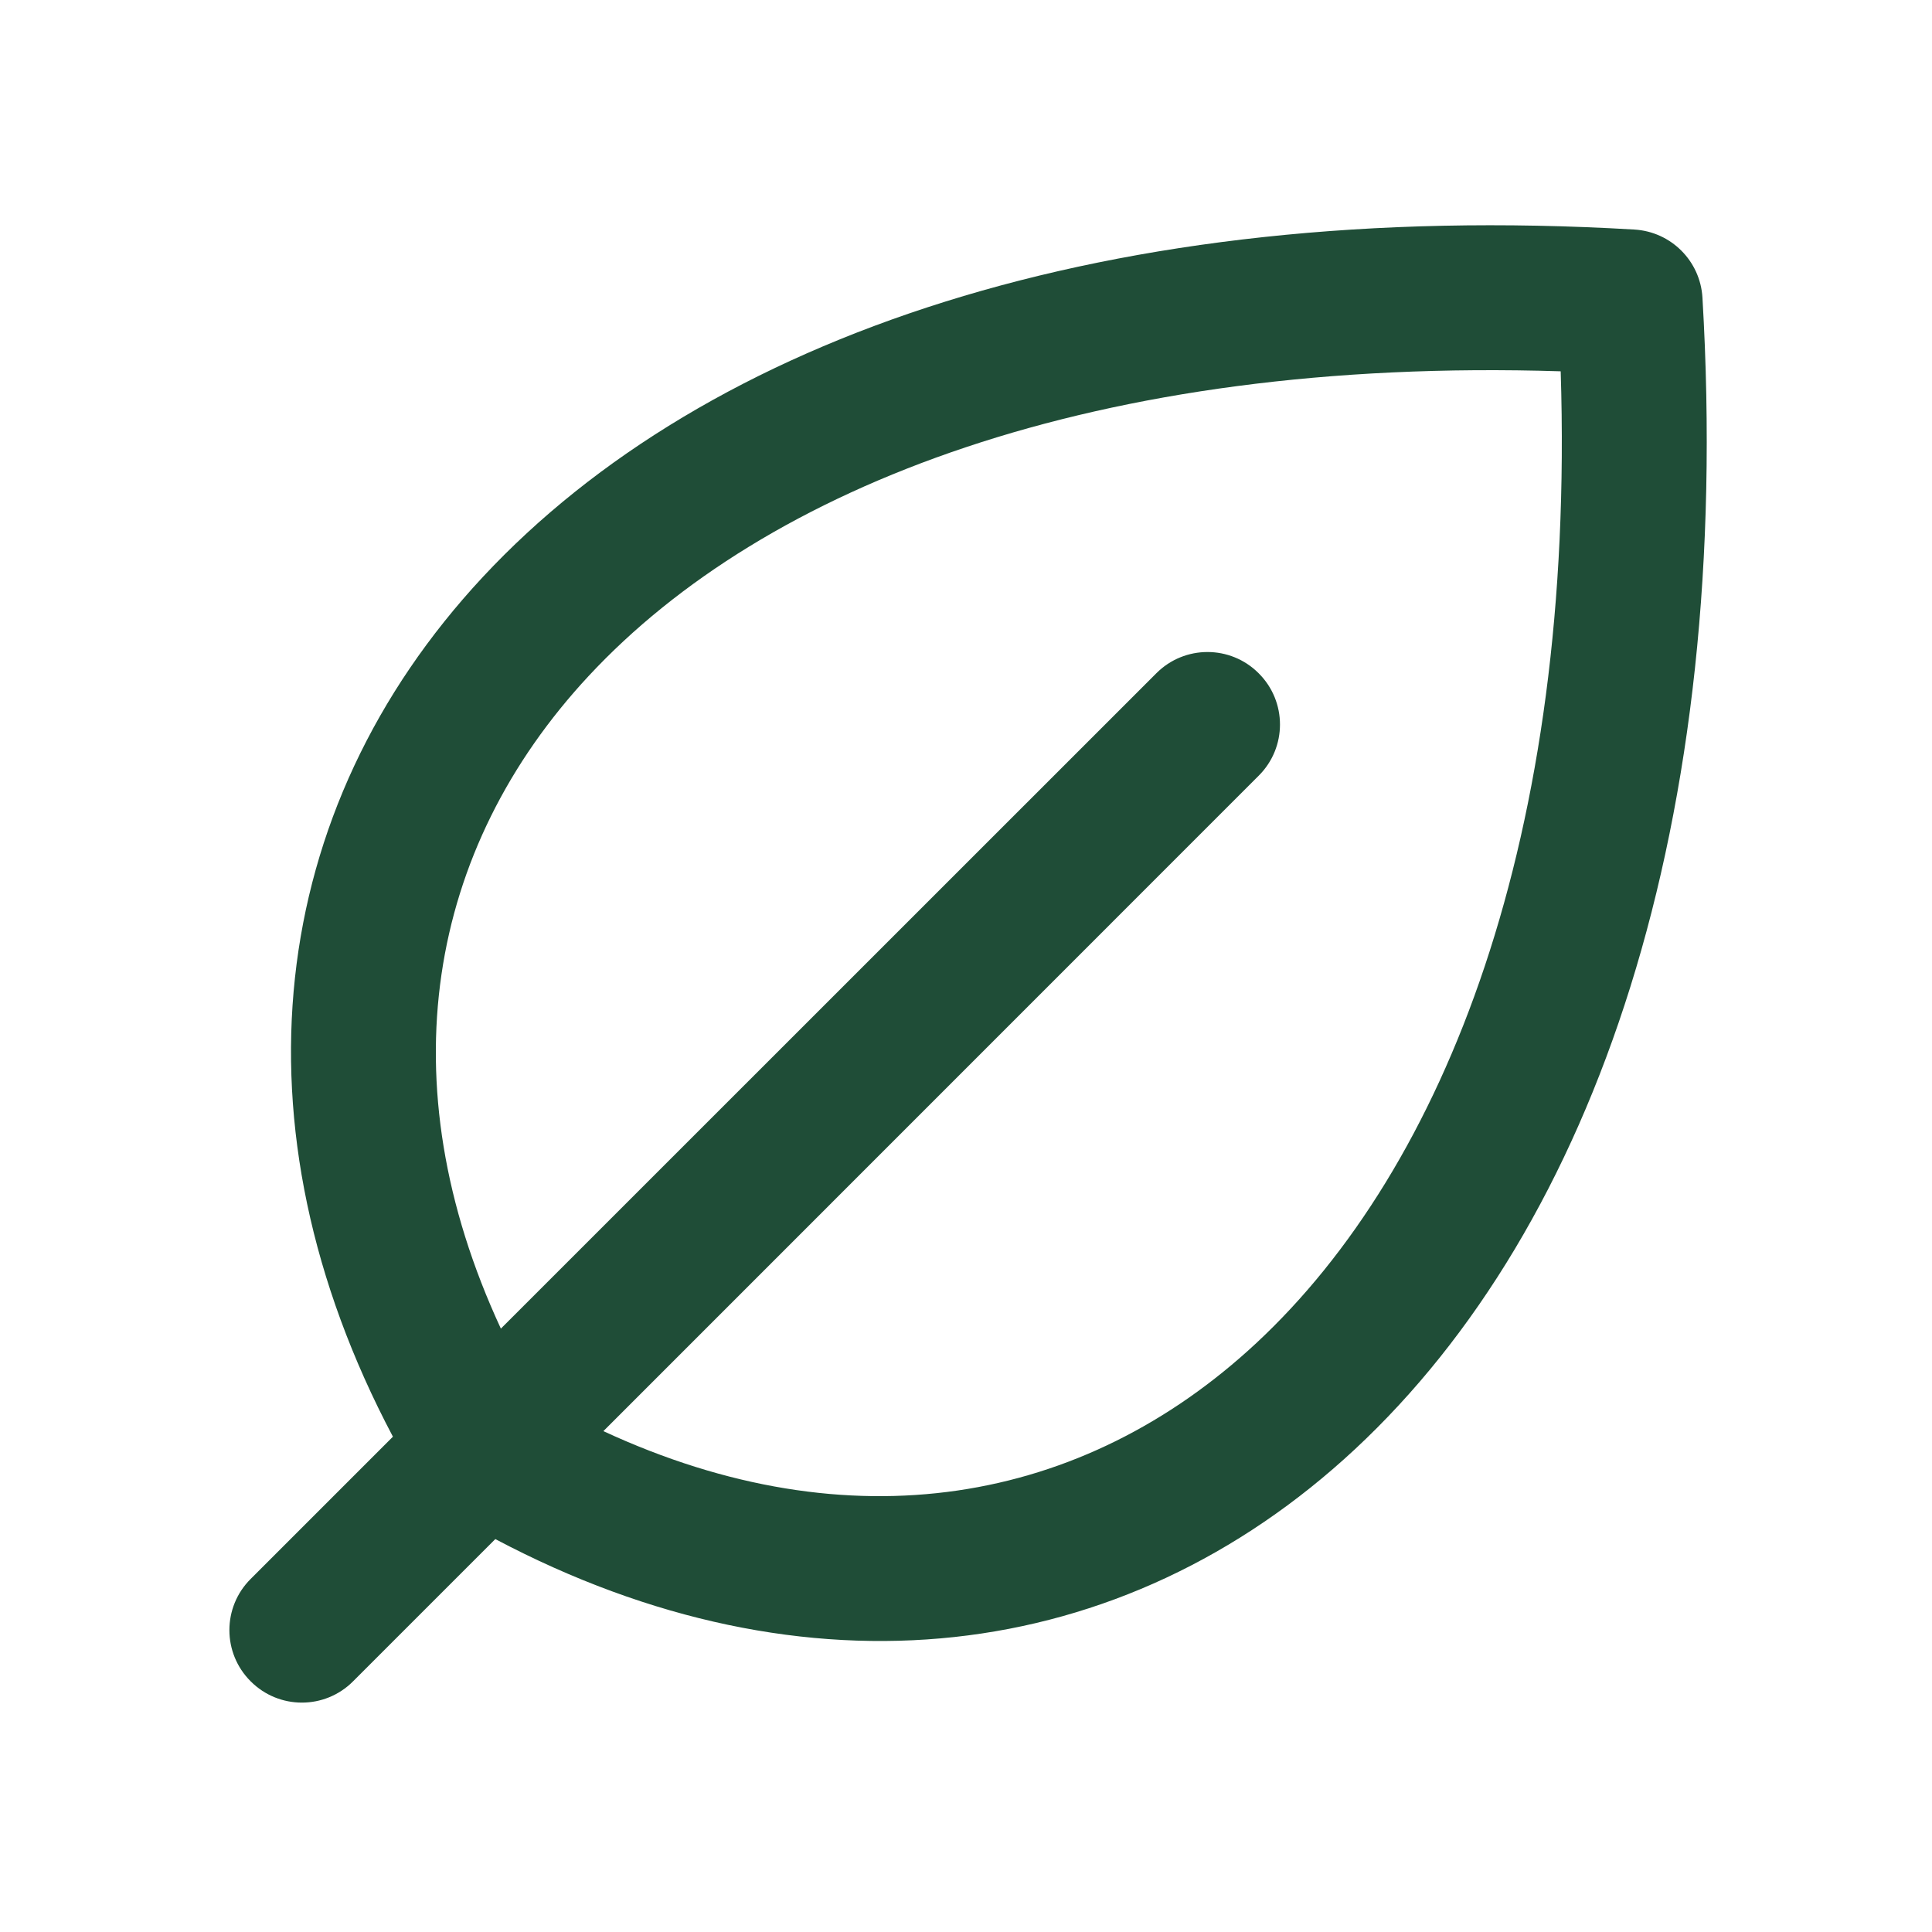 <?xml version="1.0" encoding="UTF-8"?>
<svg xmlns="http://www.w3.org/2000/svg" width="16" height="16" viewBox="0 0 16 16" fill="none">
  <path fill-rule="evenodd" clip-rule="evenodd" d="M4.148 11.003L9.576 5.576C9.81 5.341 10.19 5.341 10.424 5.576C10.659 5.81 10.659 6.19 10.424 6.424L4.997 11.852C7.042 12.8 8.969 12.459 10.404 11.123C11.967 9.668 13.047 6.935 12.925 3.075C9.065 2.953 6.332 4.033 4.877 5.596C3.541 7.031 3.2 8.958 4.148 11.003ZM3.254 11.898C1.893 9.325 2.204 6.706 3.998 4.779C5.851 2.789 9.181 1.645 13.535 1.901C13.839 1.919 14.081 2.161 14.099 2.465C14.355 6.819 13.211 10.149 11.221 12.002C9.294 13.796 6.675 14.107 4.102 12.746L2.924 13.924C2.69 14.159 2.31 14.159 2.076 13.924C1.841 13.69 1.841 13.31 2.076 13.076L3.254 11.898Z" fill="#1F4D37"></path>
</svg>
